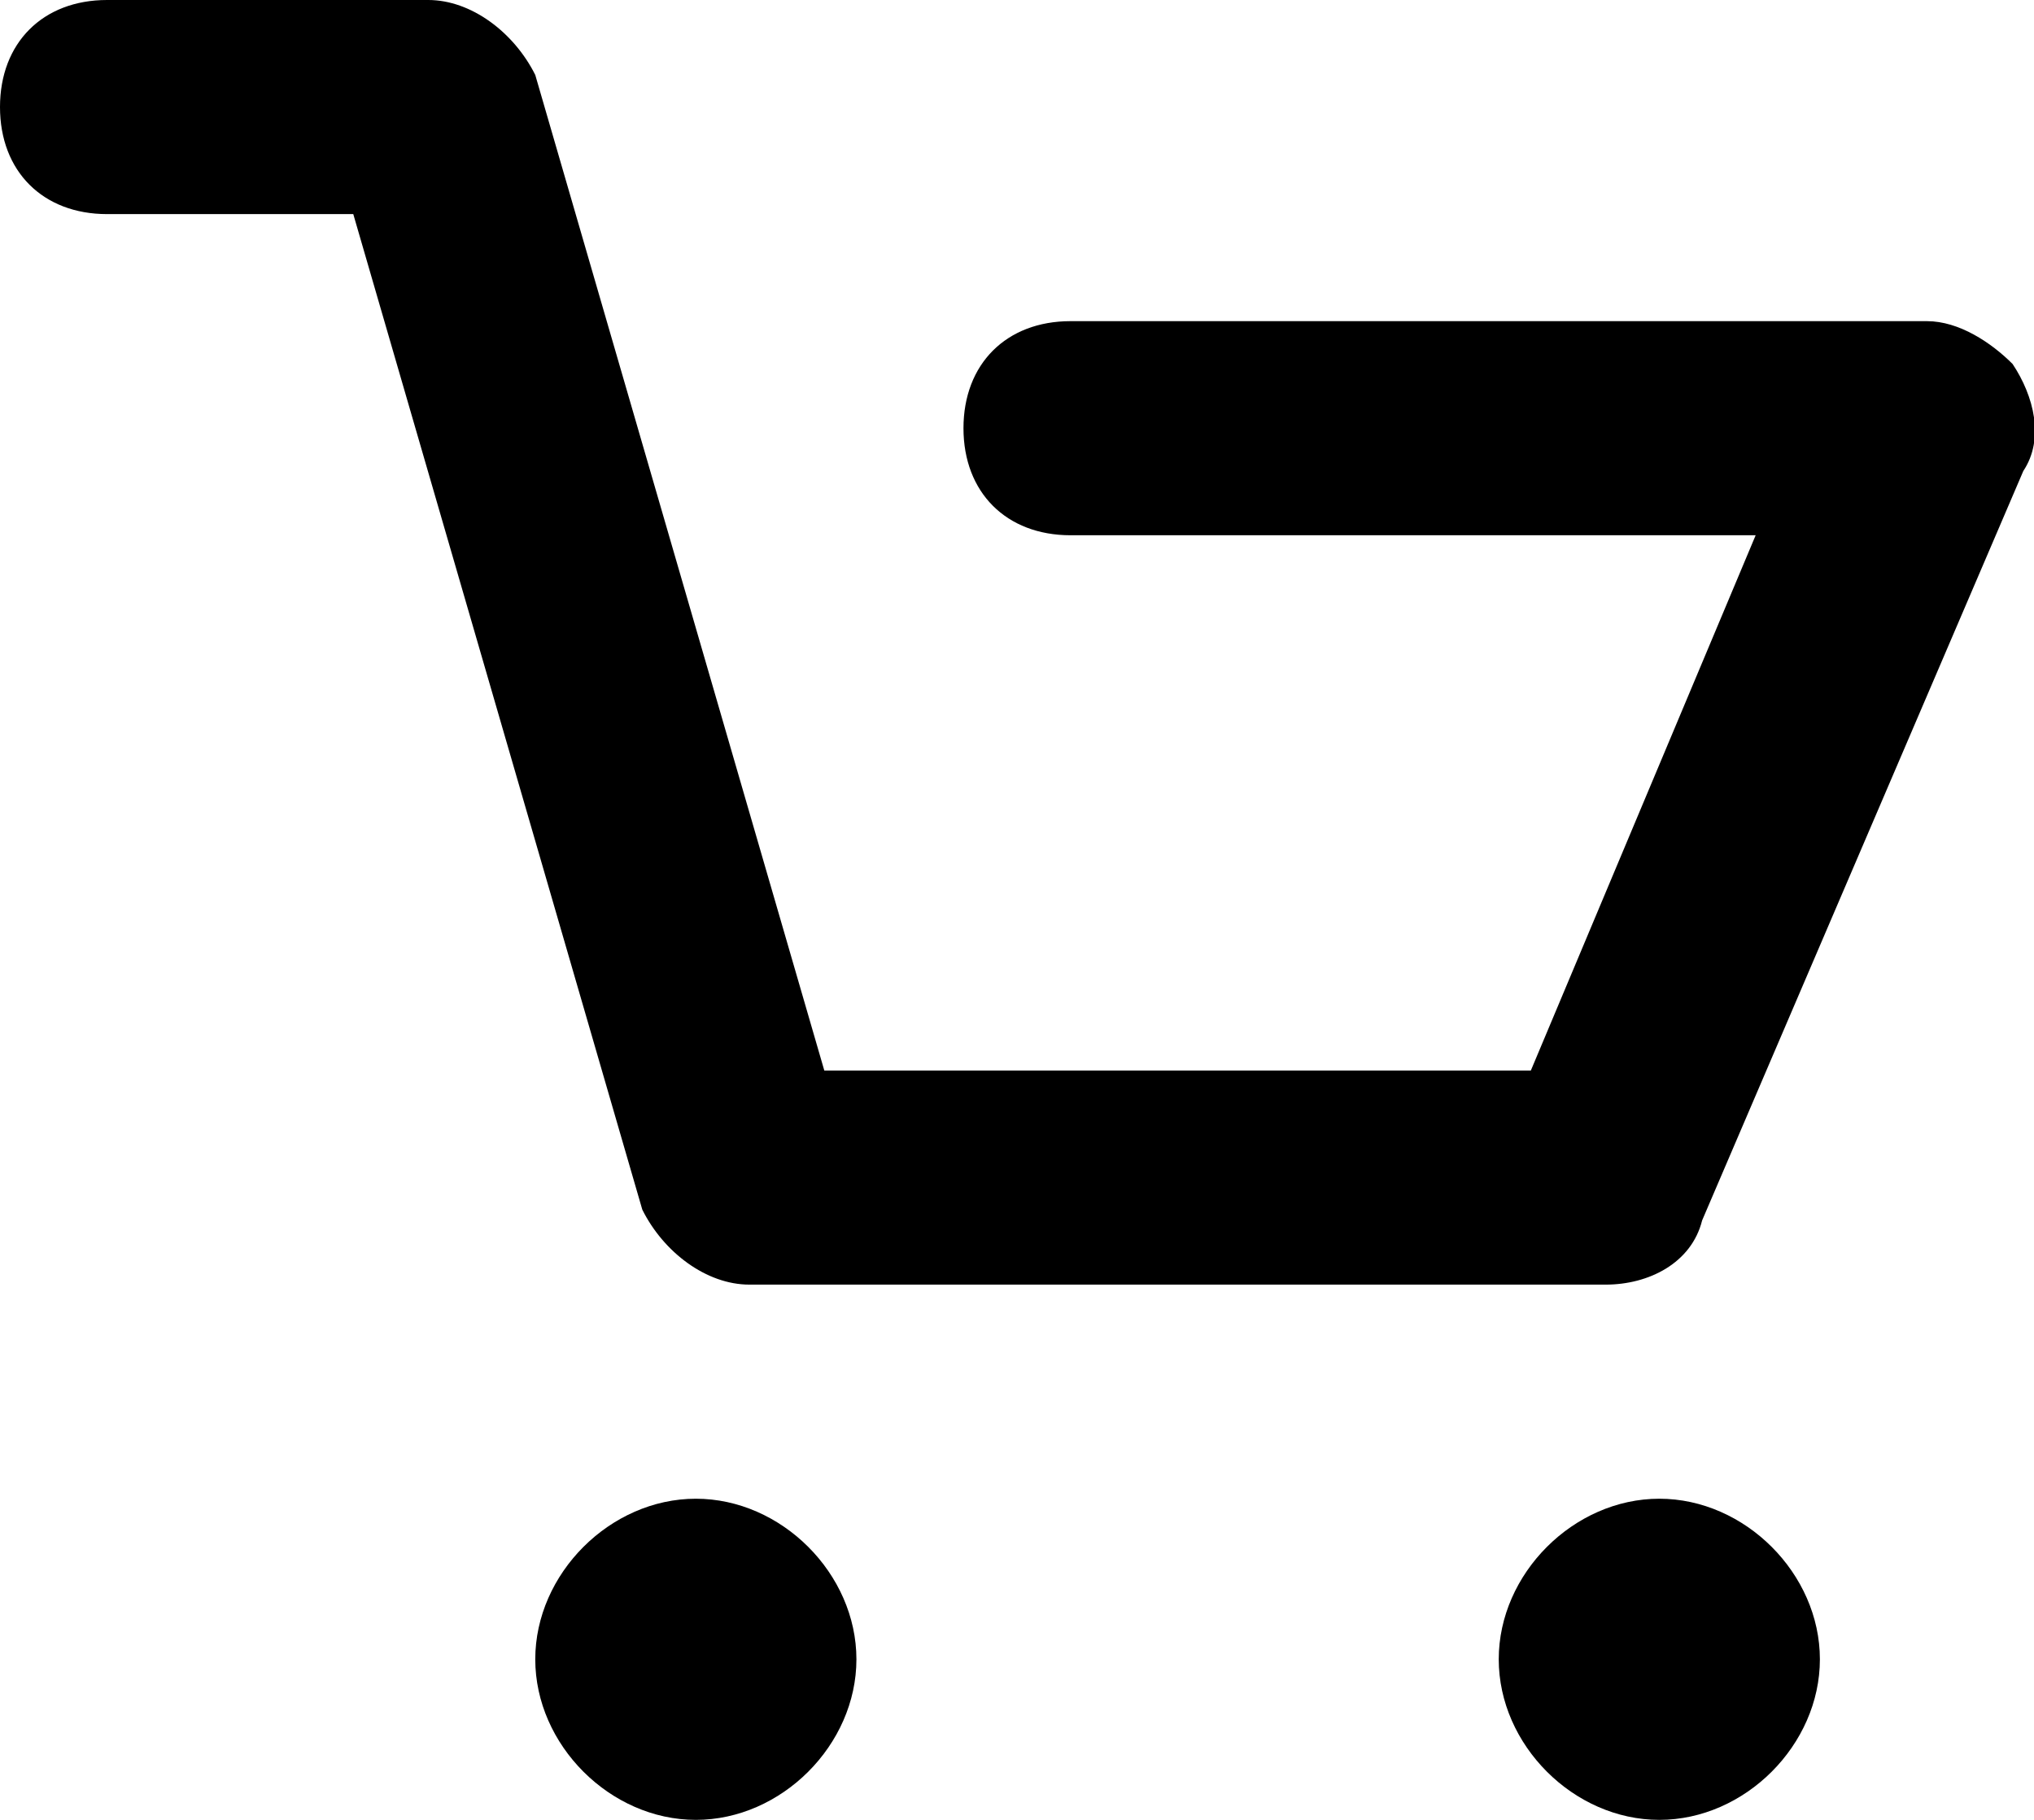 <svg xmlns="http://www.w3.org/2000/svg" viewBox="0 0 19 17"><path d="M18.9 4.4l-3 7c-.1.4-.5.6-.9.6H7c-.4 0-.8-.3-1-.7L3.3 2H1c-.6 0-1-.4-1-1s.4-1 1-1h3c.4 0 .8.3 1 .7L7.7 10h6.6l2.1-5H10c-.6 0-1-.4-1-1s.4-1 1-1h8c.3 0 .6.2.8.4.2.3.3.7.1 1zM6.5 14c-.8 0-1.5.7-1.5 1.5S5.7 17 6.5 17 8 16.3 8 15.5 7.3 14 6.5 14zm9 0c-.8 0-1.5.7-1.5 1.5s.7 1.5 1.5 1.5 1.5-.7 1.5-1.5-.7-1.5-1.5-1.5z"/></svg>